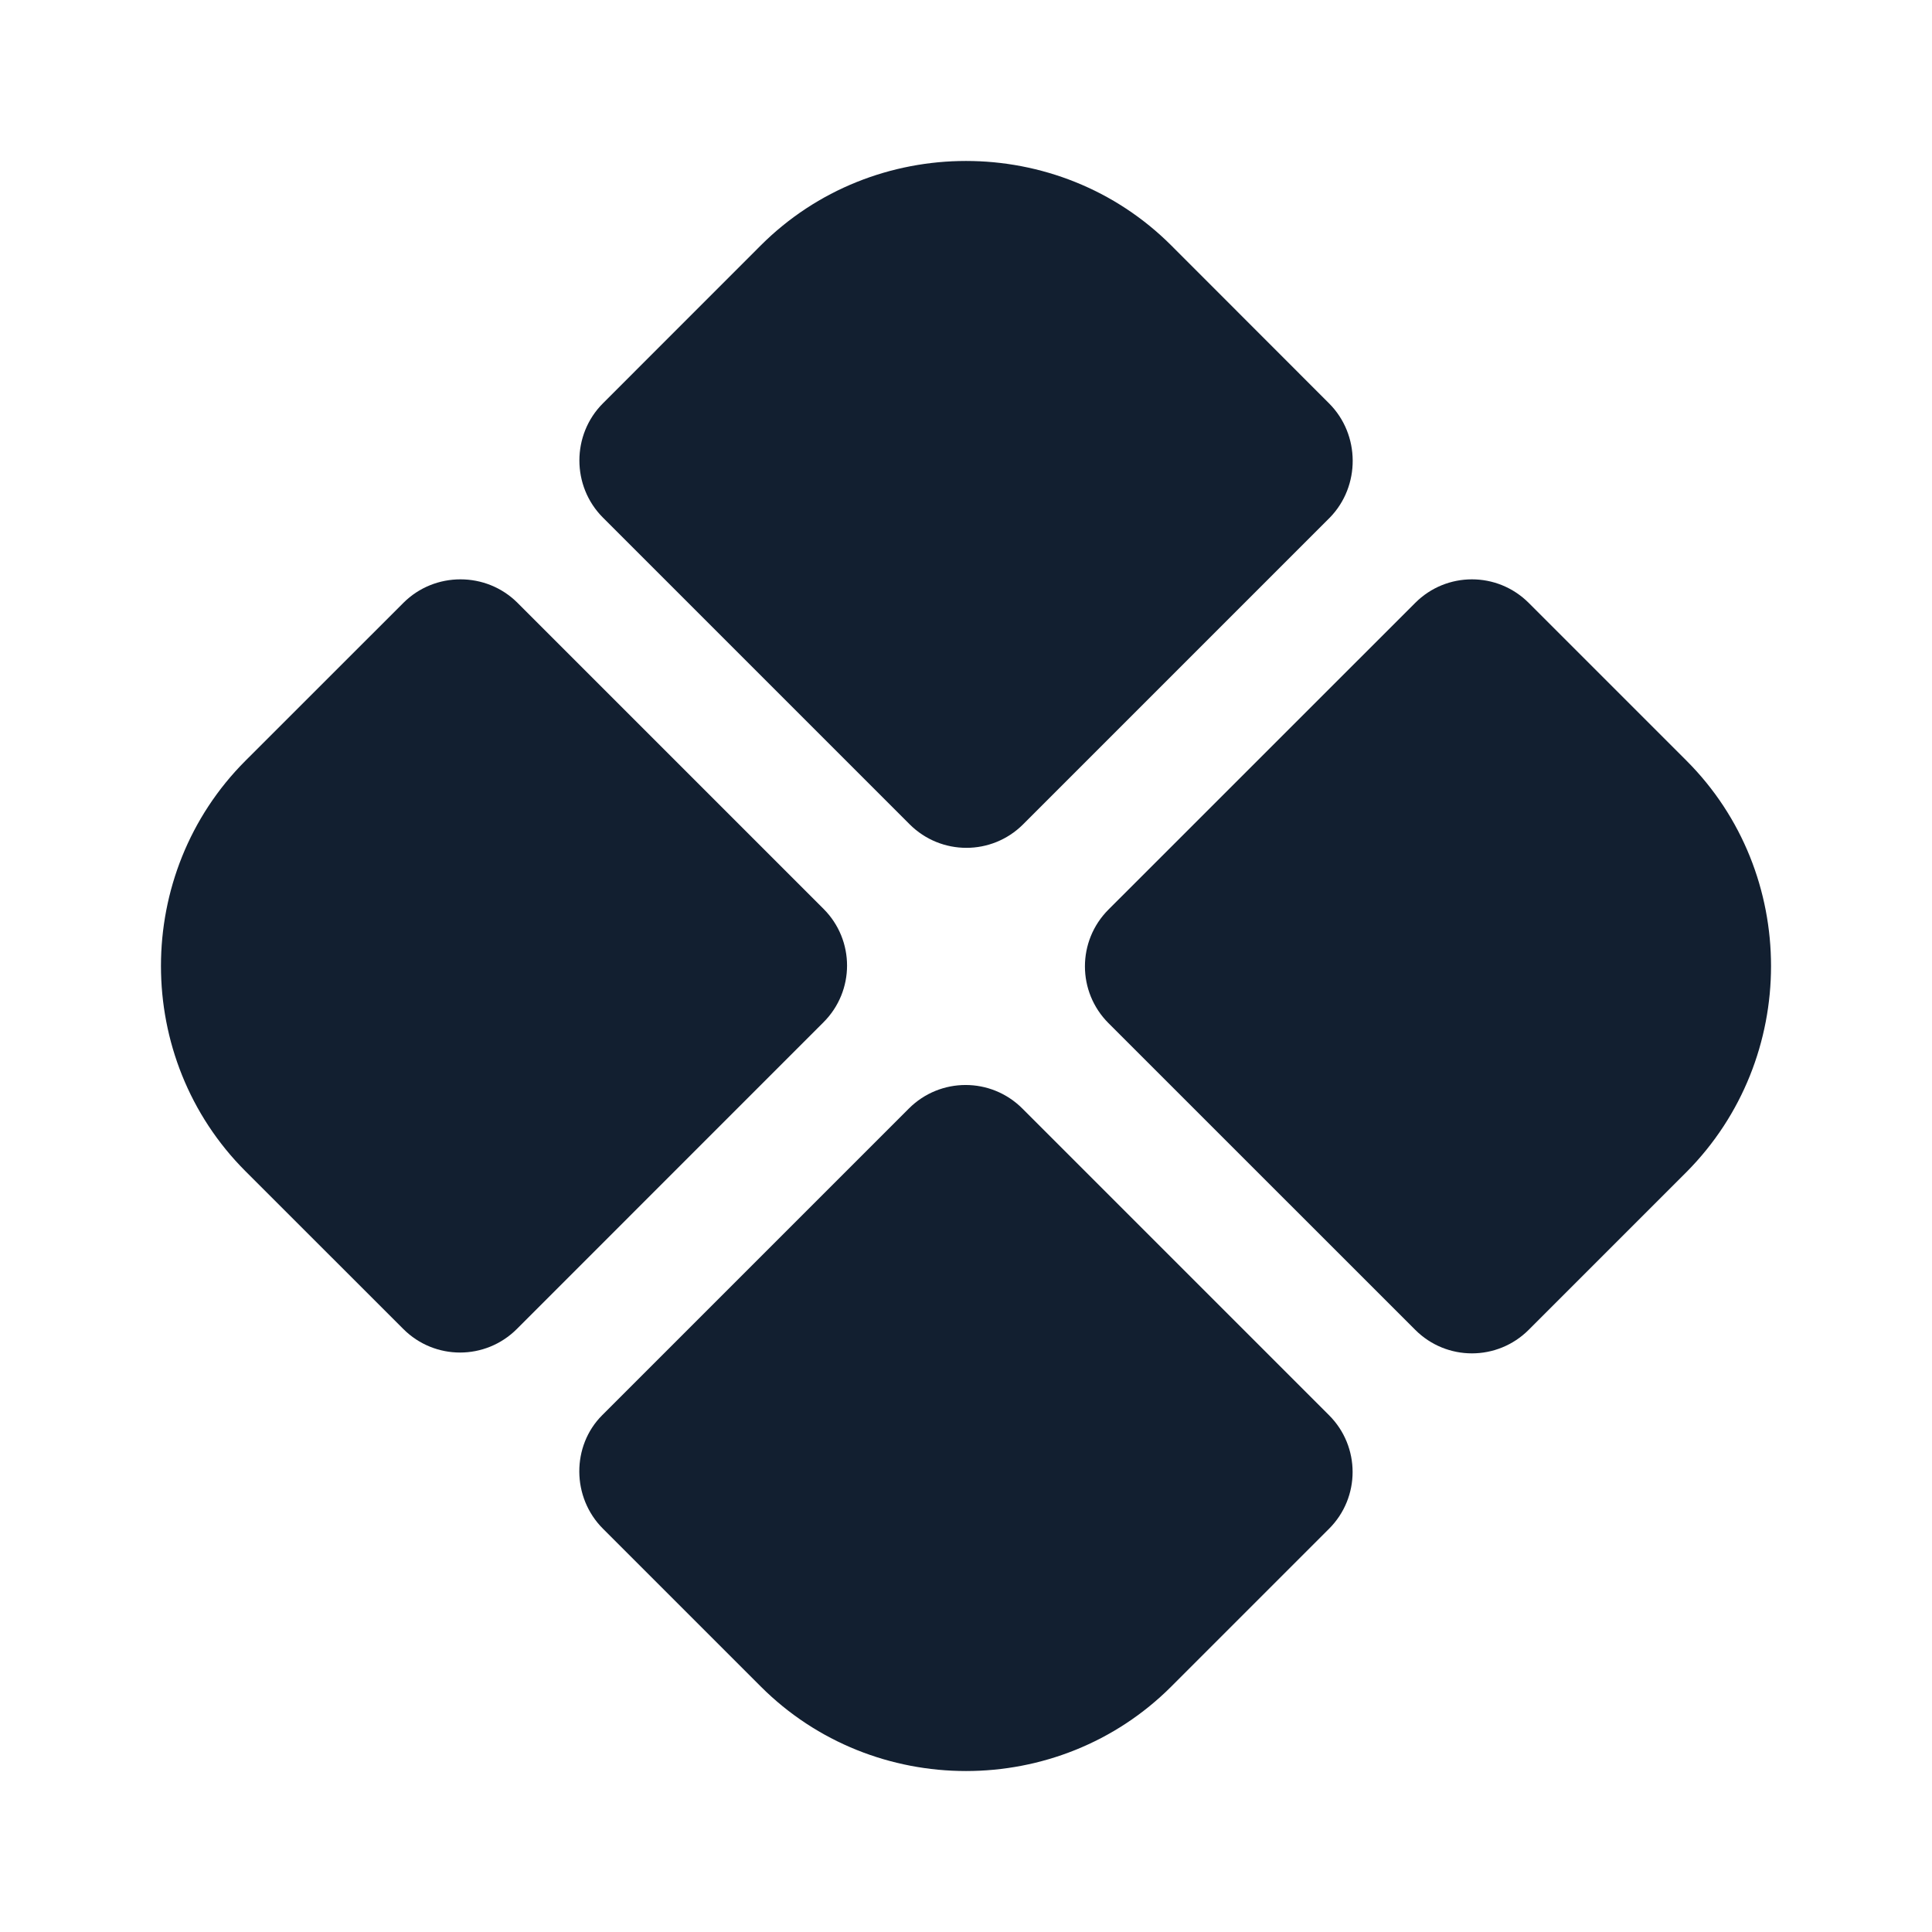 <svg width="30" height="30" viewBox="0 0 30 30" fill="none" xmlns="http://www.w3.org/2000/svg">
<path d="M20.637 6.263L18.188 3.812C16.438 2.062 13.562 2.062 11.812 3.812L9.362 6.263C8.875 6.75 8.875 7.55 9.362 8.037L14.125 12.8C14.613 13.287 15.4 13.287 15.887 12.8L20.65 8.037C21.125 7.55 21.125 6.75 20.637 6.263Z" fill="#121F30"/>
<path d="M6.263 9.362L3.812 11.812C2.062 13.562 2.062 16.437 3.812 18.187L6.263 20.637C6.75 21.124 7.537 21.124 8.025 20.637L12.787 15.874C13.275 15.387 13.275 14.599 12.787 14.112L8.037 9.362C7.55 8.874 6.75 8.874 6.263 9.362Z" fill="#121F30"/>
<path d="M26.188 11.812L23.738 9.362C23.25 8.874 22.462 8.874 21.975 9.362L17.212 14.124C16.725 14.612 16.725 15.399 17.212 15.887L21.975 20.649C22.462 21.137 23.25 21.137 23.738 20.649L26.188 18.199C27.938 16.437 27.938 13.562 26.188 11.812Z" fill="#121F30"/>
<path d="M9.363 23.738L11.813 26.188C13.563 27.938 16.438 27.938 18.188 26.188L20.638 23.738C21.125 23.251 21.125 22.463 20.638 21.976L15.875 17.213C15.388 16.726 14.6 16.726 14.113 17.213L9.35 21.976C8.875 22.451 8.875 23.251 9.363 23.738Z" fill="#121F30"/>
</svg>
